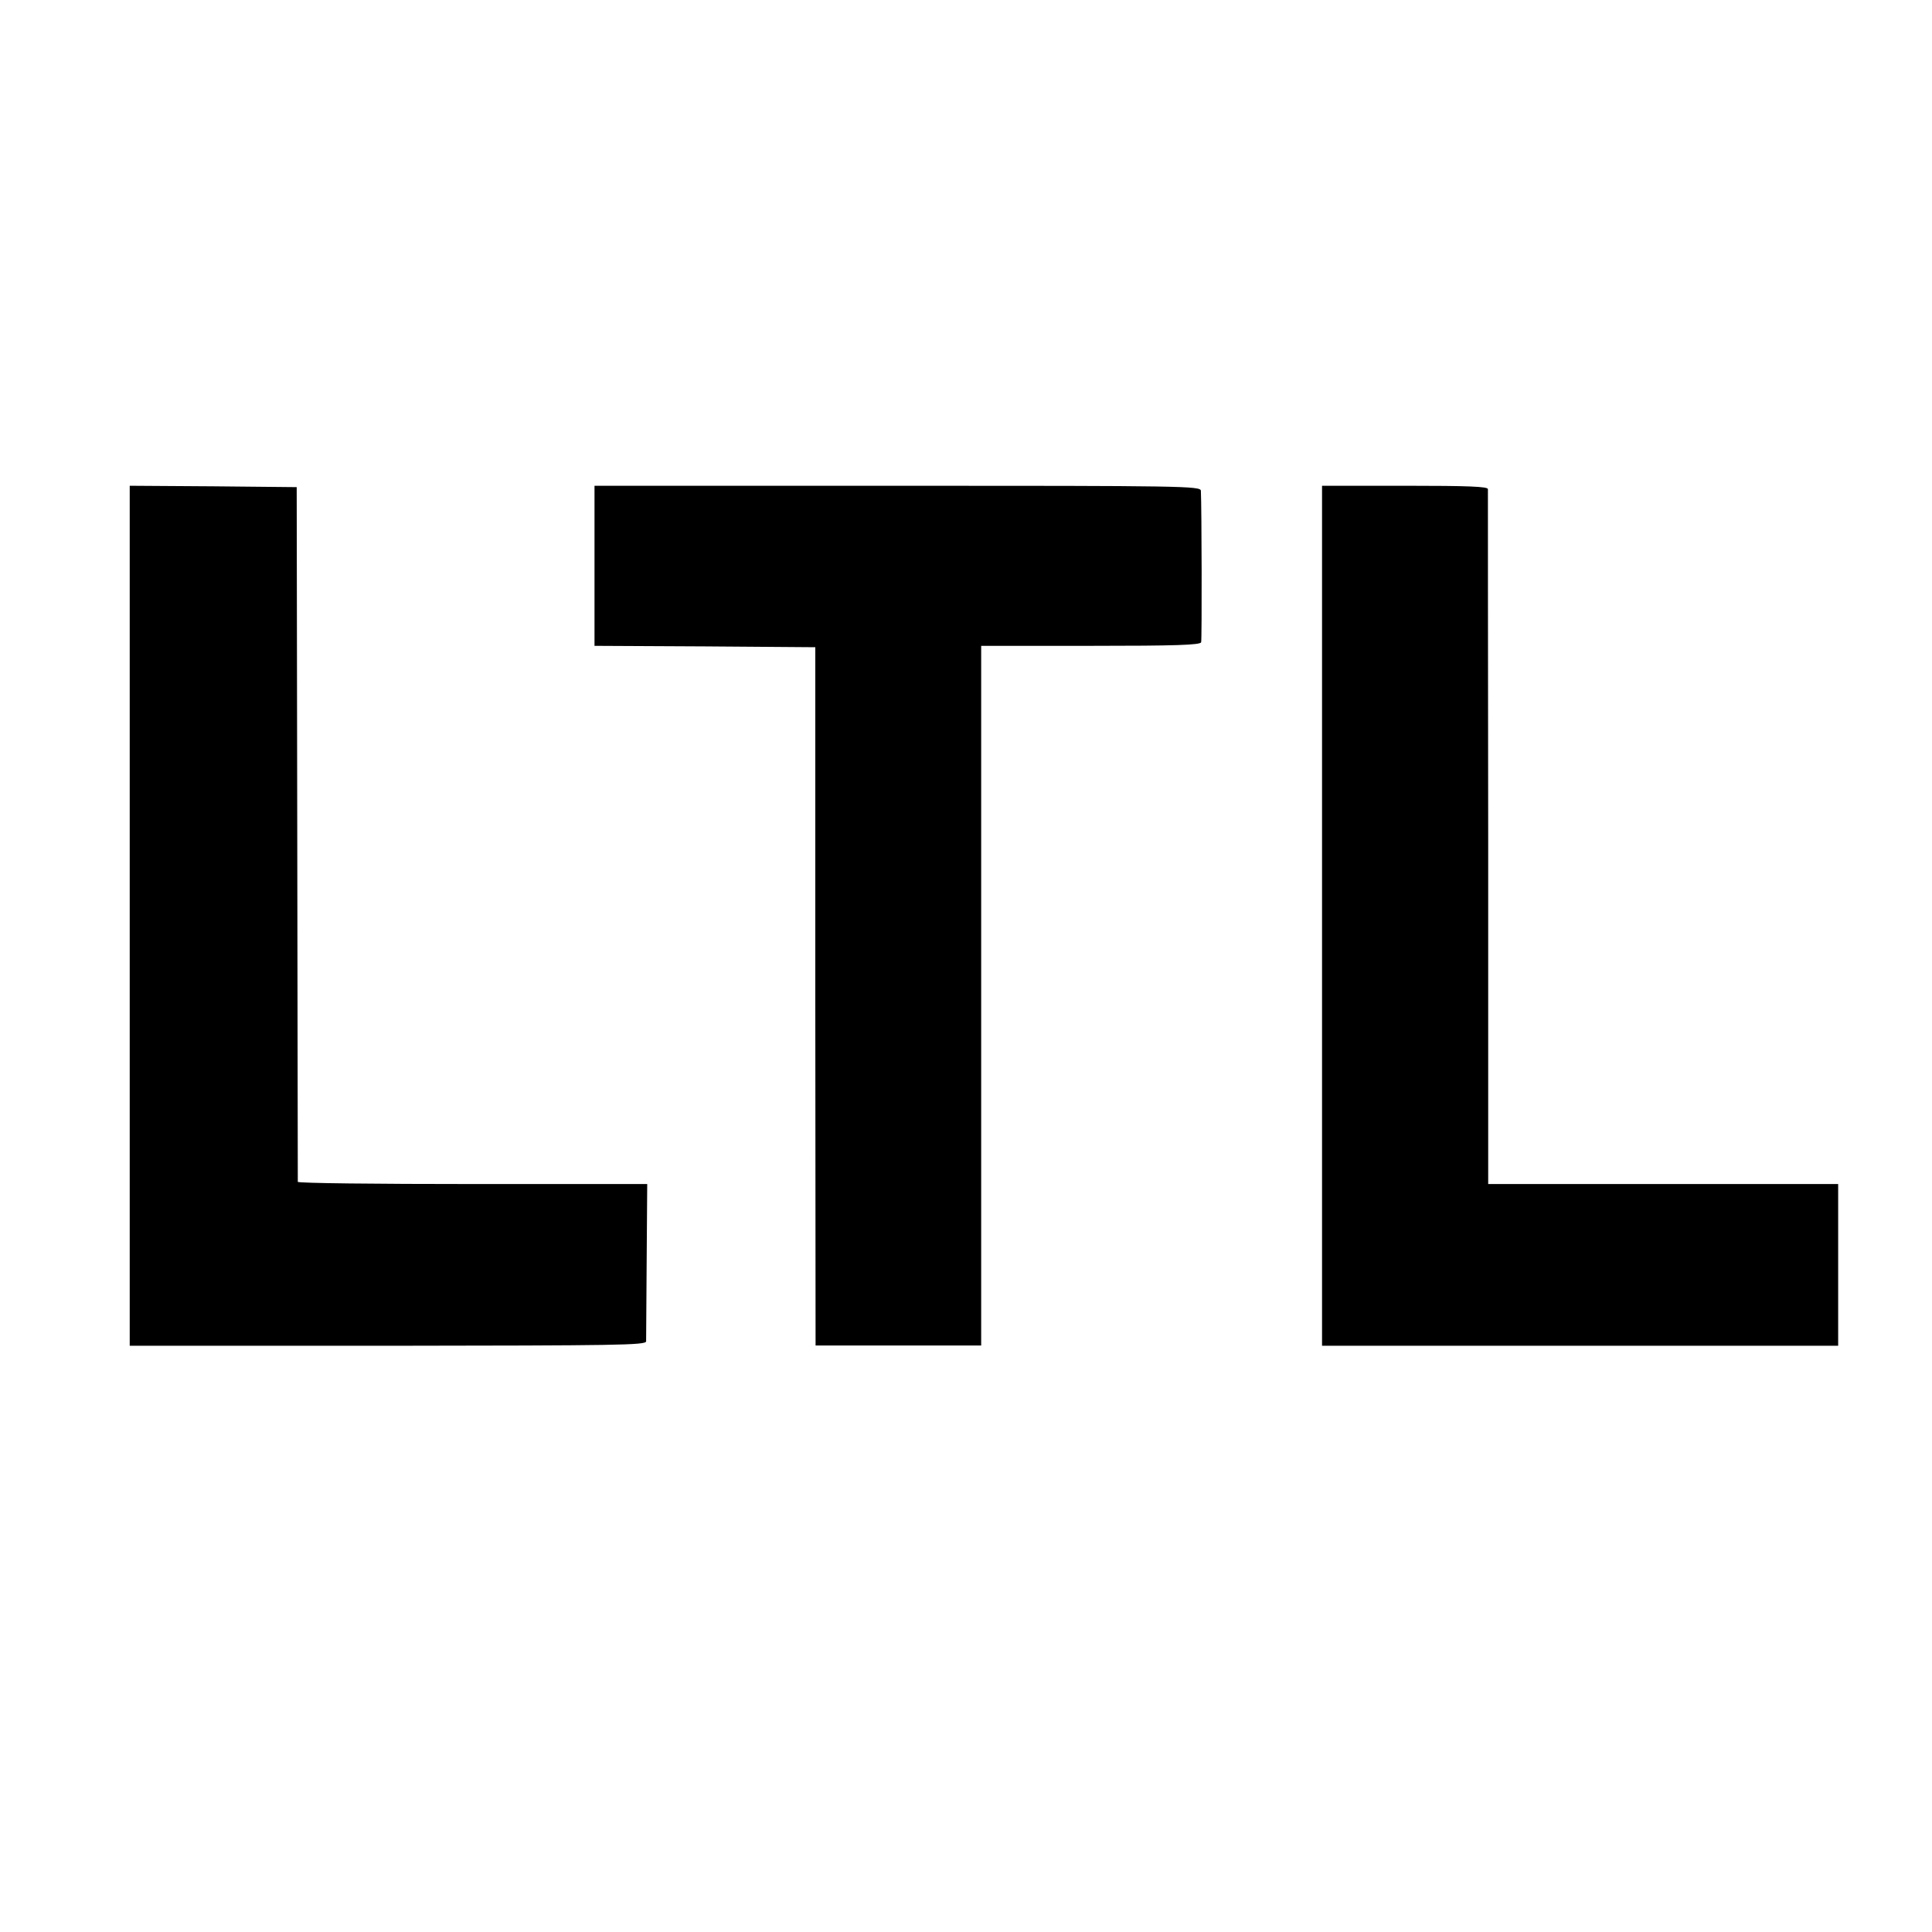 <?xml version="1.0" standalone="no"?>
<!DOCTYPE svg PUBLIC "-//W3C//DTD SVG 20010904//EN"
 "http://www.w3.org/TR/2001/REC-SVG-20010904/DTD/svg10.dtd">
<svg version="1.0" xmlns="http://www.w3.org/2000/svg"
 width="700pt" height="700pt" viewBox="0 0 700 700"
 preserveAspectRatio="xMidYMid meet">
<g transform="translate(0,700) scale(0.1,-0.1)"
fill="#000000" stroke="none">
<path d="M470 3682 l0 -1558 935 0 c830 1 935 2 936 16 0 8 1 140 2 292 l2
278 -632 0 c-348 0 -633 3 -634 8 0 4 -1 572 -2 1262 l-2 1255 -302 3 -303 2
0 -1558z"/>
<path d="M2154 4950 l0 -290 400 -2 400 -3 0 -1265 1 -1265 300 0 300 0 0
1268 0 1267 396 0 c309 0 398 3 401 13 3 10 2 489 -1 549 -1 17 -64 18 -1099
18 l-1098 0 0 -290z"/>
<path d="M4790 3682 l0 -1558 935 0 935 0 0 293 0 293 -634 0 -634 0 0 1253
c-1 688 -1 1258 -1 1265 -1 9 -68 12 -301 12 l-300 0 0 -1558z"/>
</g>
</svg>
